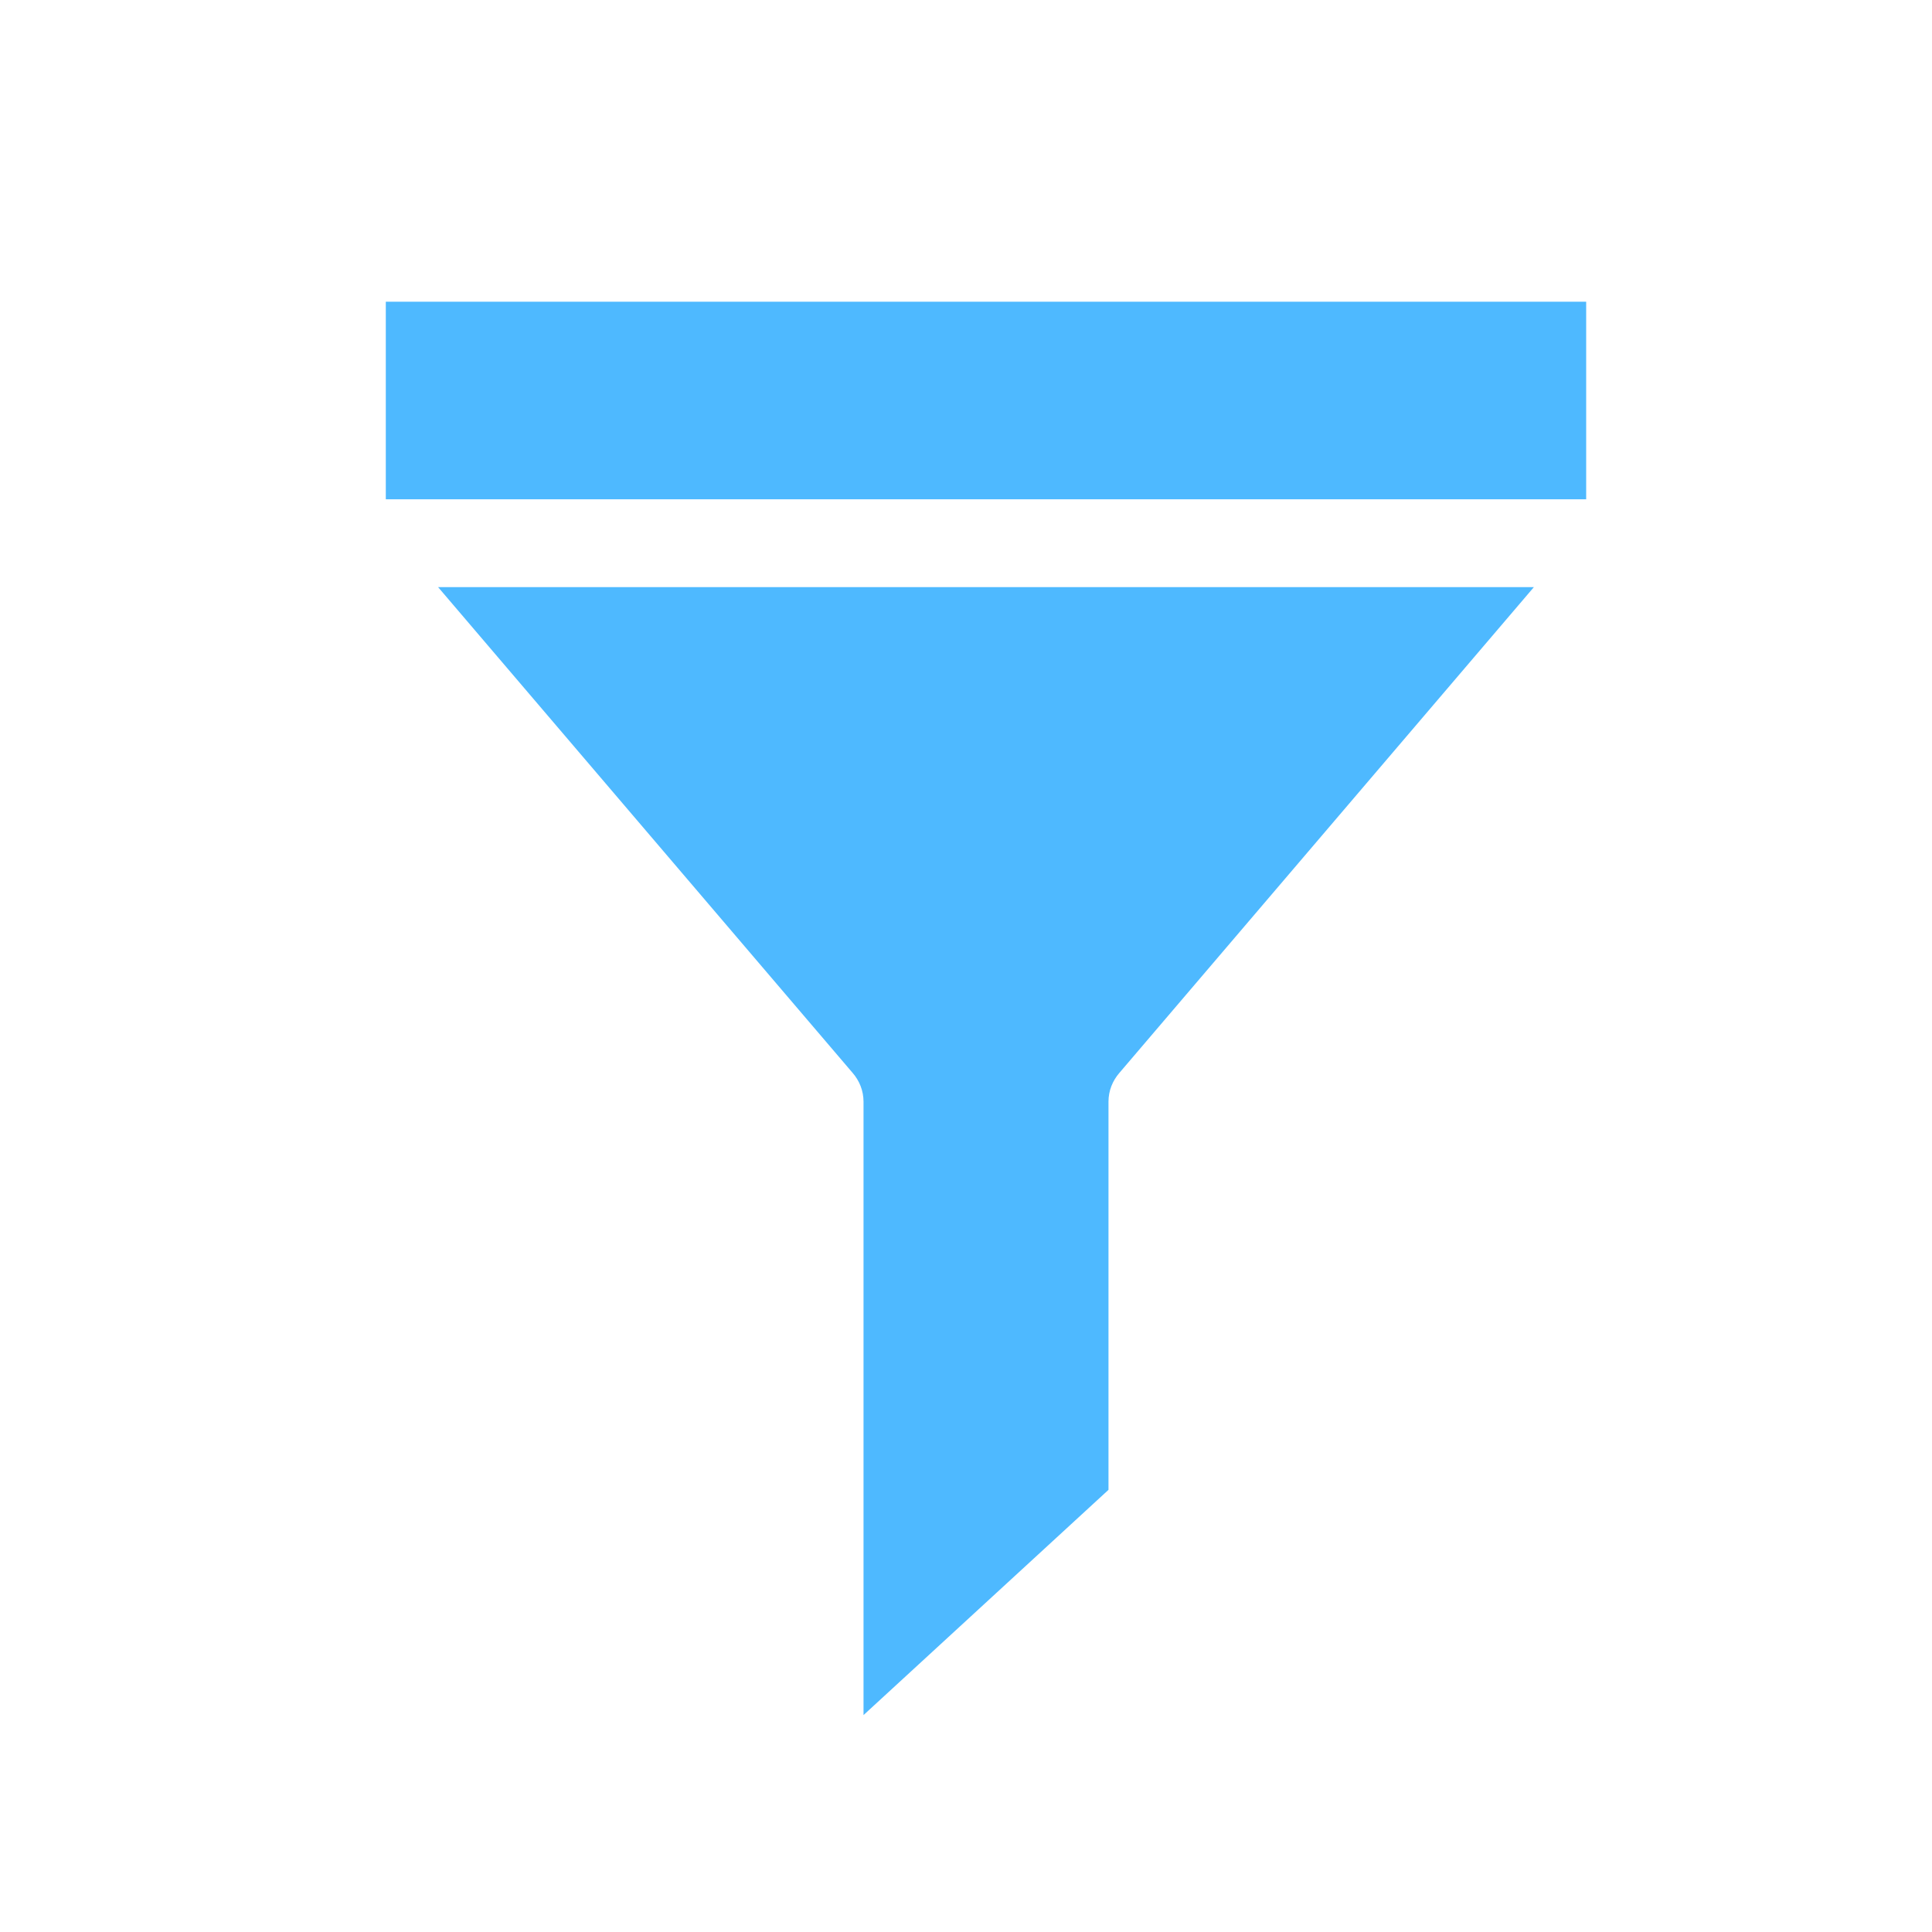 <?xml version="1.0" encoding="utf-8"?>
<!-- Generator: Adobe Illustrator 15.0.0, SVG Export Plug-In . SVG Version: 6.00 Build 0)  -->
<!DOCTYPE svg PUBLIC "-//W3C//DTD SVG 1.1//EN" "http://www.w3.org/Graphics/SVG/1.1/DTD/svg11.dtd">
<svg version="1.1" xmlns="http://www.w3.org/2000/svg" xmlns:xlink="http://www.w3.org/1999/xlink" x="0px" y="0px" width="72px"
	 height="72px" viewBox="0 0 72 72" enable-background="new 0 0 72 72" xml:space="preserve">
<g id="Layer_1" display="none">
	<g id="Layer_14_2_" display="inline">
		<g>
			<path fill="#4EB9FF" d="M11.833,59.713V12.287c0-2.898,2.412-5.248,5.388-5.248h36.243c2.976,0,5.388,2.349,5.388,5.248v47.426
				c0,2.898-2.412,5.248-5.388,5.248H17.221C14.245,64.96,11.833,62.611,11.833,59.713z"/>
		</g>
	</g>
</g>
<g id="Layer_2" display="none">
	<path display="inline" fill="#D14747" d="M30.735,53.982L36,64.514l5.268-10.531H30.735z"/>
	<path display="inline" fill="#59BF17" d="M23.698,39.908l5.128,10.257h14.349l5.127-10.257H23.698z"/>
	<path display="inline" fill="#FFA400" d="M16.662,25.835l5.128,10.257h28.424l5.127-10.257H16.662z"/>
	<path display="inline" fill="#4EB9FF" d="M9.486,11.486l5.267,10.531h42.496l5.265-10.531H9.486z"/>
	<path display="inline" opacity="0.38" fill="#F5F5F5" d="M37.104,54.341l-2.896,5.79L36,63.713l4.687-9.372H37.104z"/>
	<path display="inline" fill="#B6D8A0" d="M44.141,40.267l-4.77,9.54h3.583l4.77-9.54H44.141z"/>
	<path display="inline" fill="#FFC466" d="M51.177,26.194l-4.77,9.54h3.582l4.771-9.54H51.177z"/>
	<path display="inline" fill="#80D2FF" d="M58.351,11.845l-4.906,9.814h3.583l4.906-9.814H58.351z"/>
</g>
<g id="Layer_3">
	<g>
		<g>
			<g>
				<path fill="#4EB9FF" d="M31.77,39.978c0.259,0.296,0.411,0.671,0.411,1.08v22.858l9.129-8.394V41.058
					c0-0.409,0.152-0.784,0.411-1.08L57.164,21.88H16.326L31.77,39.978z"/>
				<rect x="14.378" y="11.244" fill="#4EB9FF" width="44.734" height="7.363"/>
			</g>
		</g>
	</g>
</g>
</svg>
